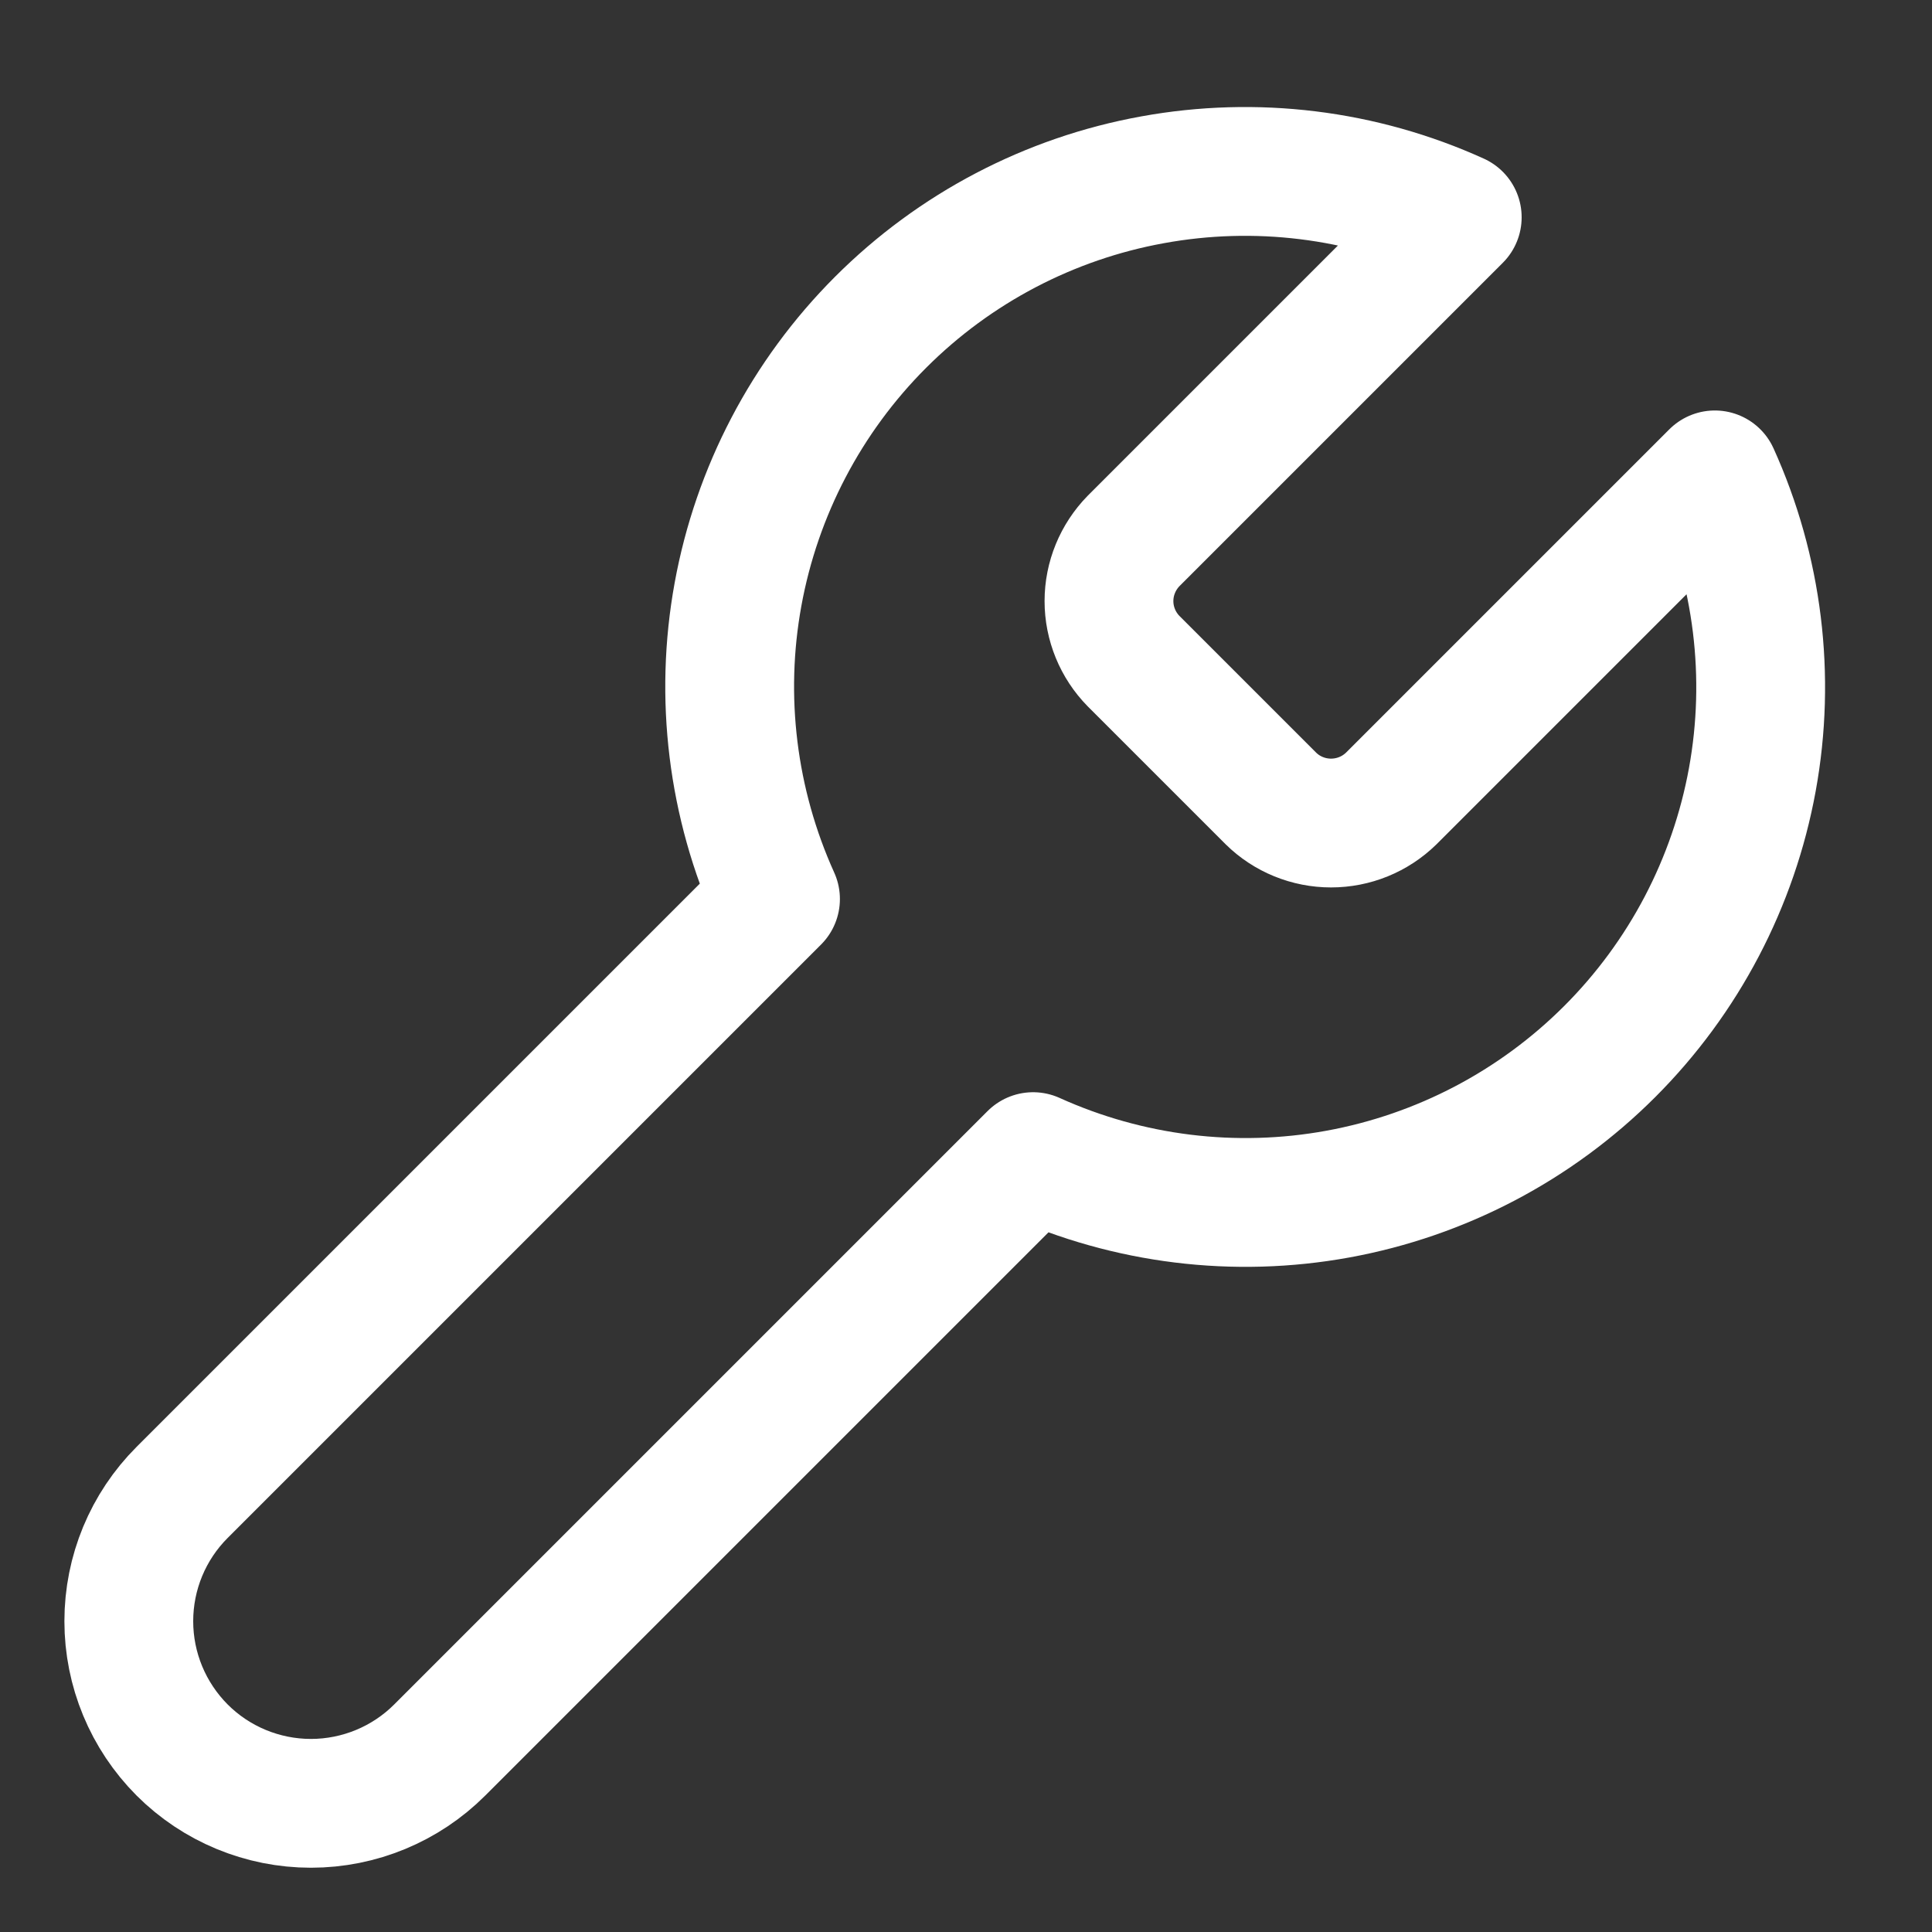 <svg width="15" height="15" viewBox="0 0 15 15" fill="none" xmlns="http://www.w3.org/2000/svg">
<rect x="0" y="0" width="15" height="15" fill="#333333" stroke="none"/>
<path d="M8.801 4.2C8.679 4.325 8.61 4.492 8.61 4.667C8.61 4.841 8.679 5.009 8.801 5.133L9.868 6.2C9.992 6.322 10.16 6.39 10.334 6.39C10.509 6.39 10.676 6.322 10.801 6.2L13.314 3.687C13.649 4.427 13.751 5.253 13.605 6.053C13.459 6.853 13.073 7.589 12.498 8.164C11.923 8.739 11.187 9.125 10.387 9.271C9.587 9.417 8.762 9.315 8.021 8.98L3.414 13.587C3.149 13.852 2.789 14.001 2.414 14.001C2.039 14.001 1.679 13.852 1.414 13.587C1.149 13.321 1 12.962 1 12.587C1 12.211 1.149 11.852 1.414 11.587L6.021 6.98C5.686 6.239 5.584 5.414 5.73 4.614C5.876 3.814 6.262 3.077 6.837 2.502C7.412 1.927 8.148 1.541 8.948 1.396C9.748 1.25 10.573 1.351 11.314 1.687L8.808 4.193L8.801 4.2Z" stroke="white" stroke-linecap="round" stroke-linejoin="round"/>
</svg>
